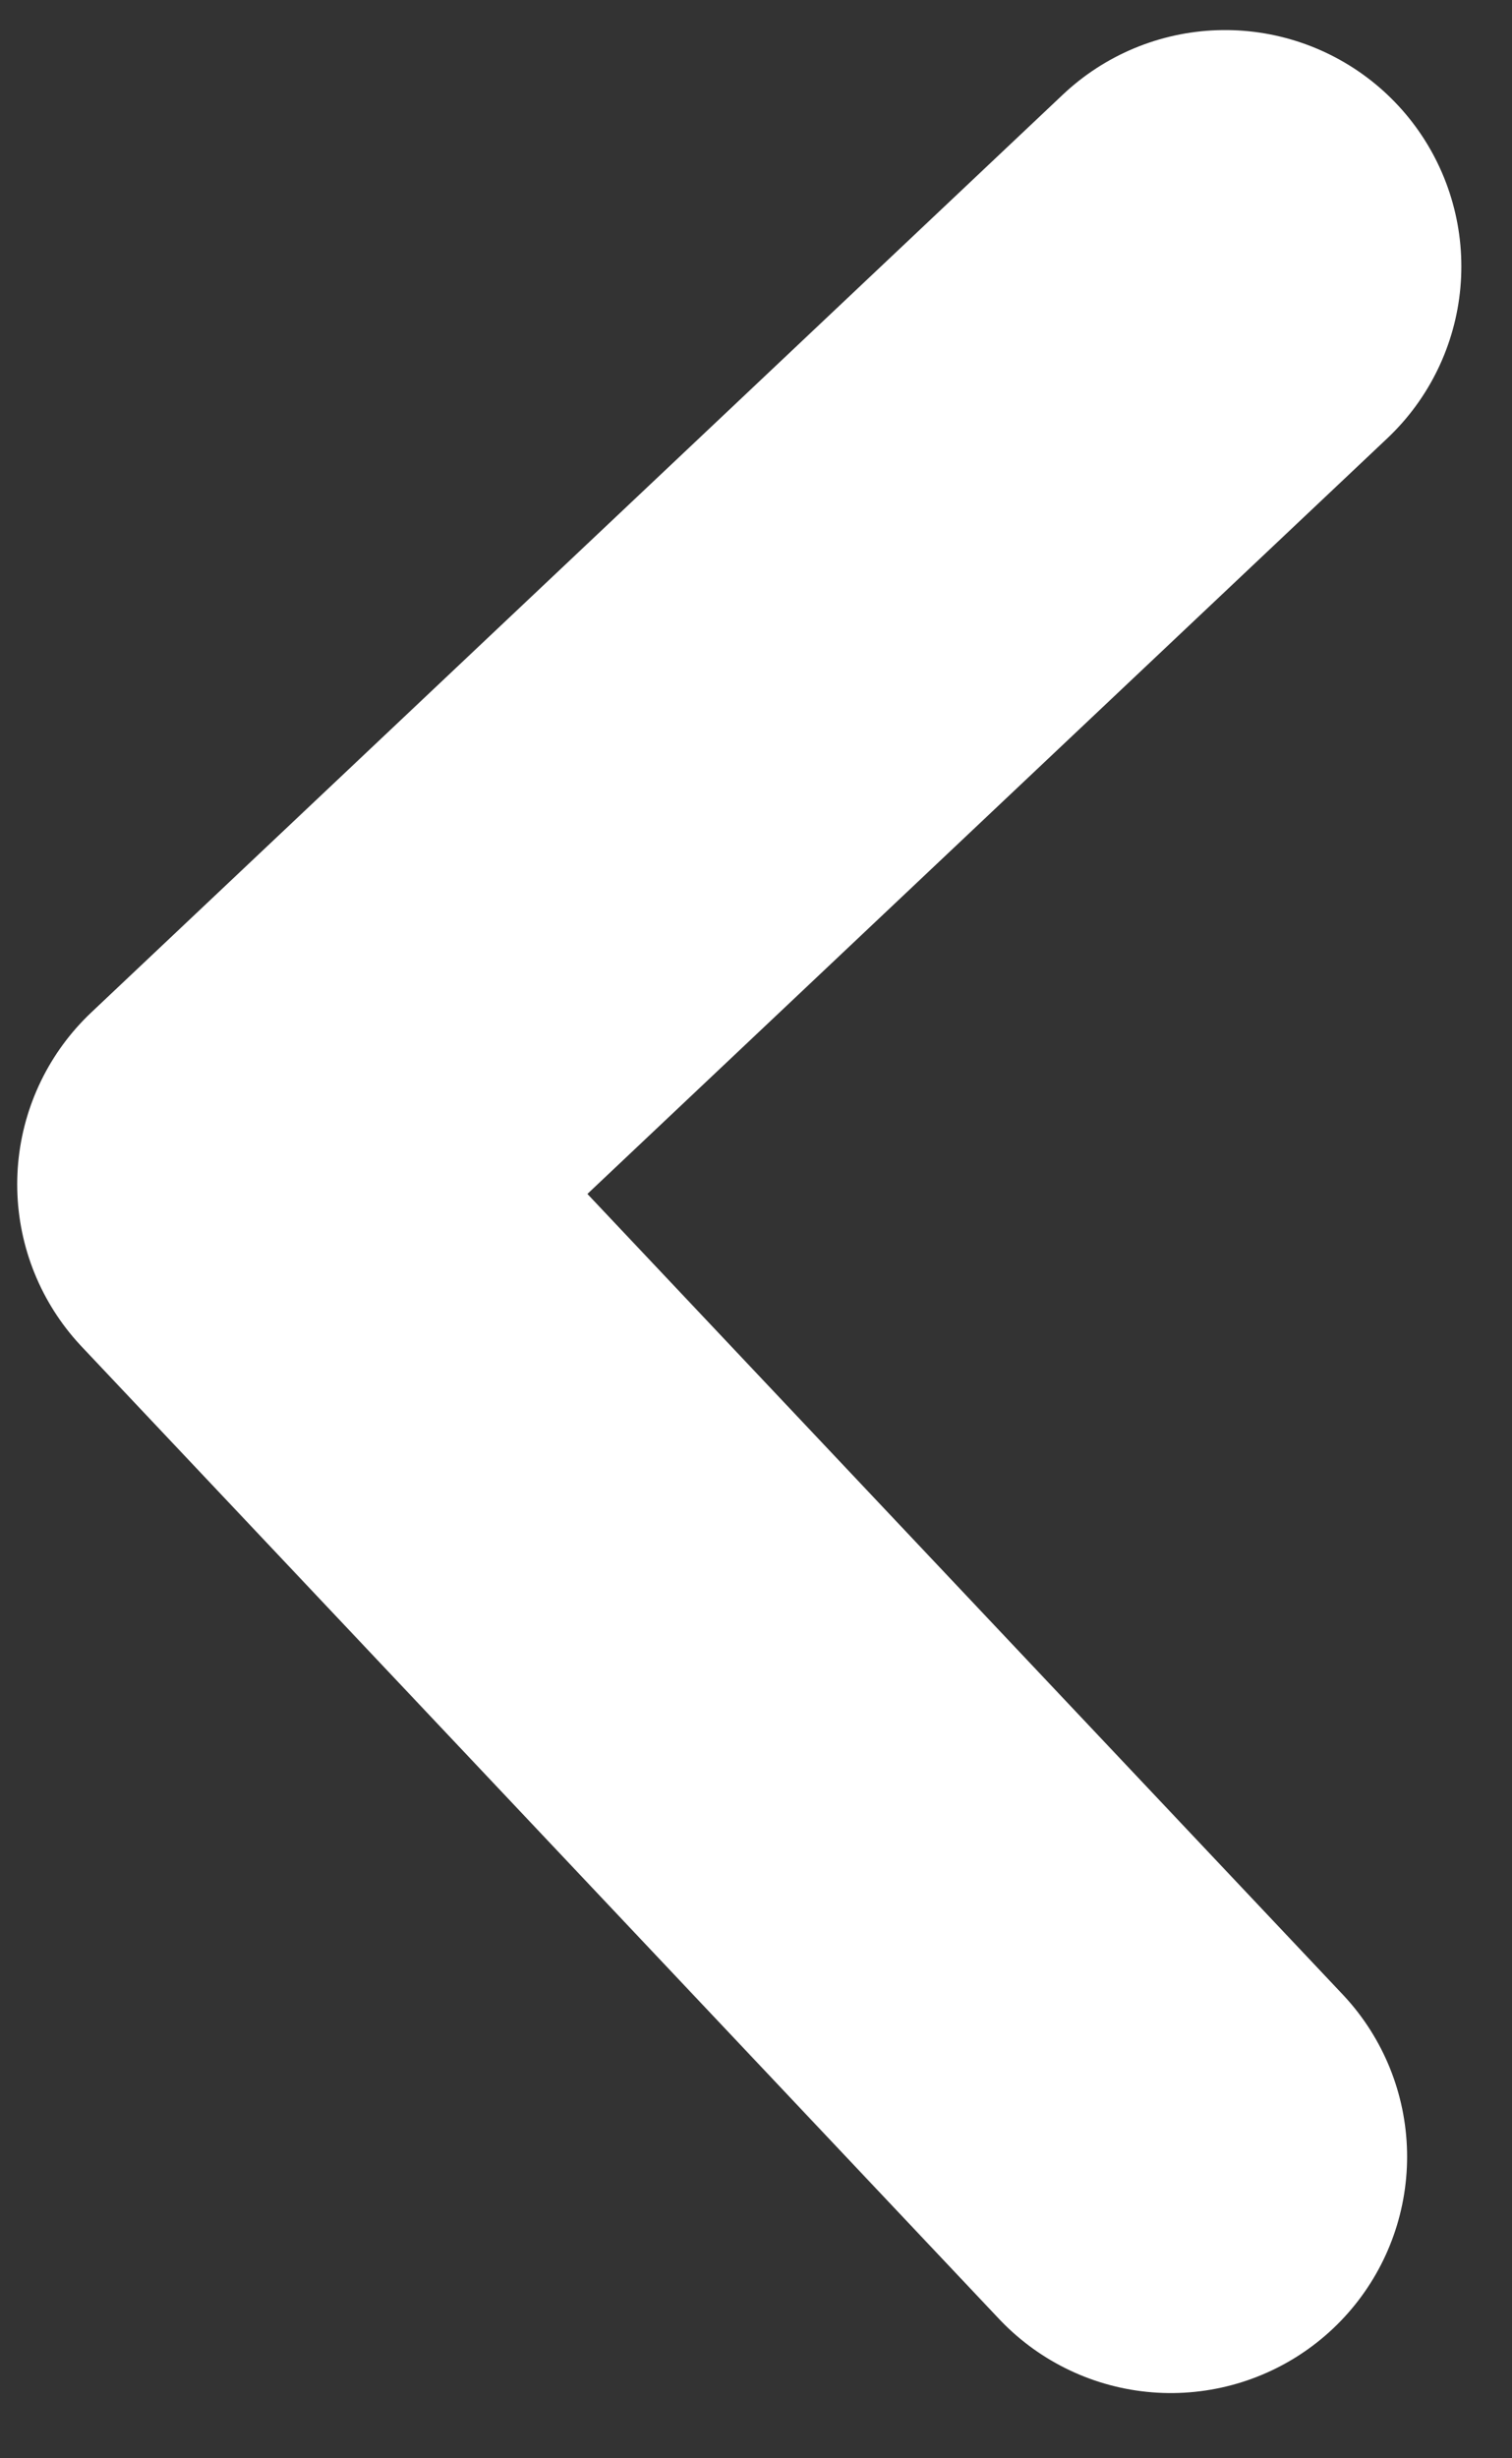 <svg width="8" height="13" viewBox="0 0 8 13" fill="none" xmlns="http://www.w3.org/2000/svg">
<rect x="0" y="0" width="8" height="13" fill="#333333" stroke="none"/>
<path d="M6.482 1.409L1.341 6.263L6.195 11.405" stroke="white" stroke-width="2.5" stroke-linecap="round" stroke-linejoin="round"/>
</svg>
